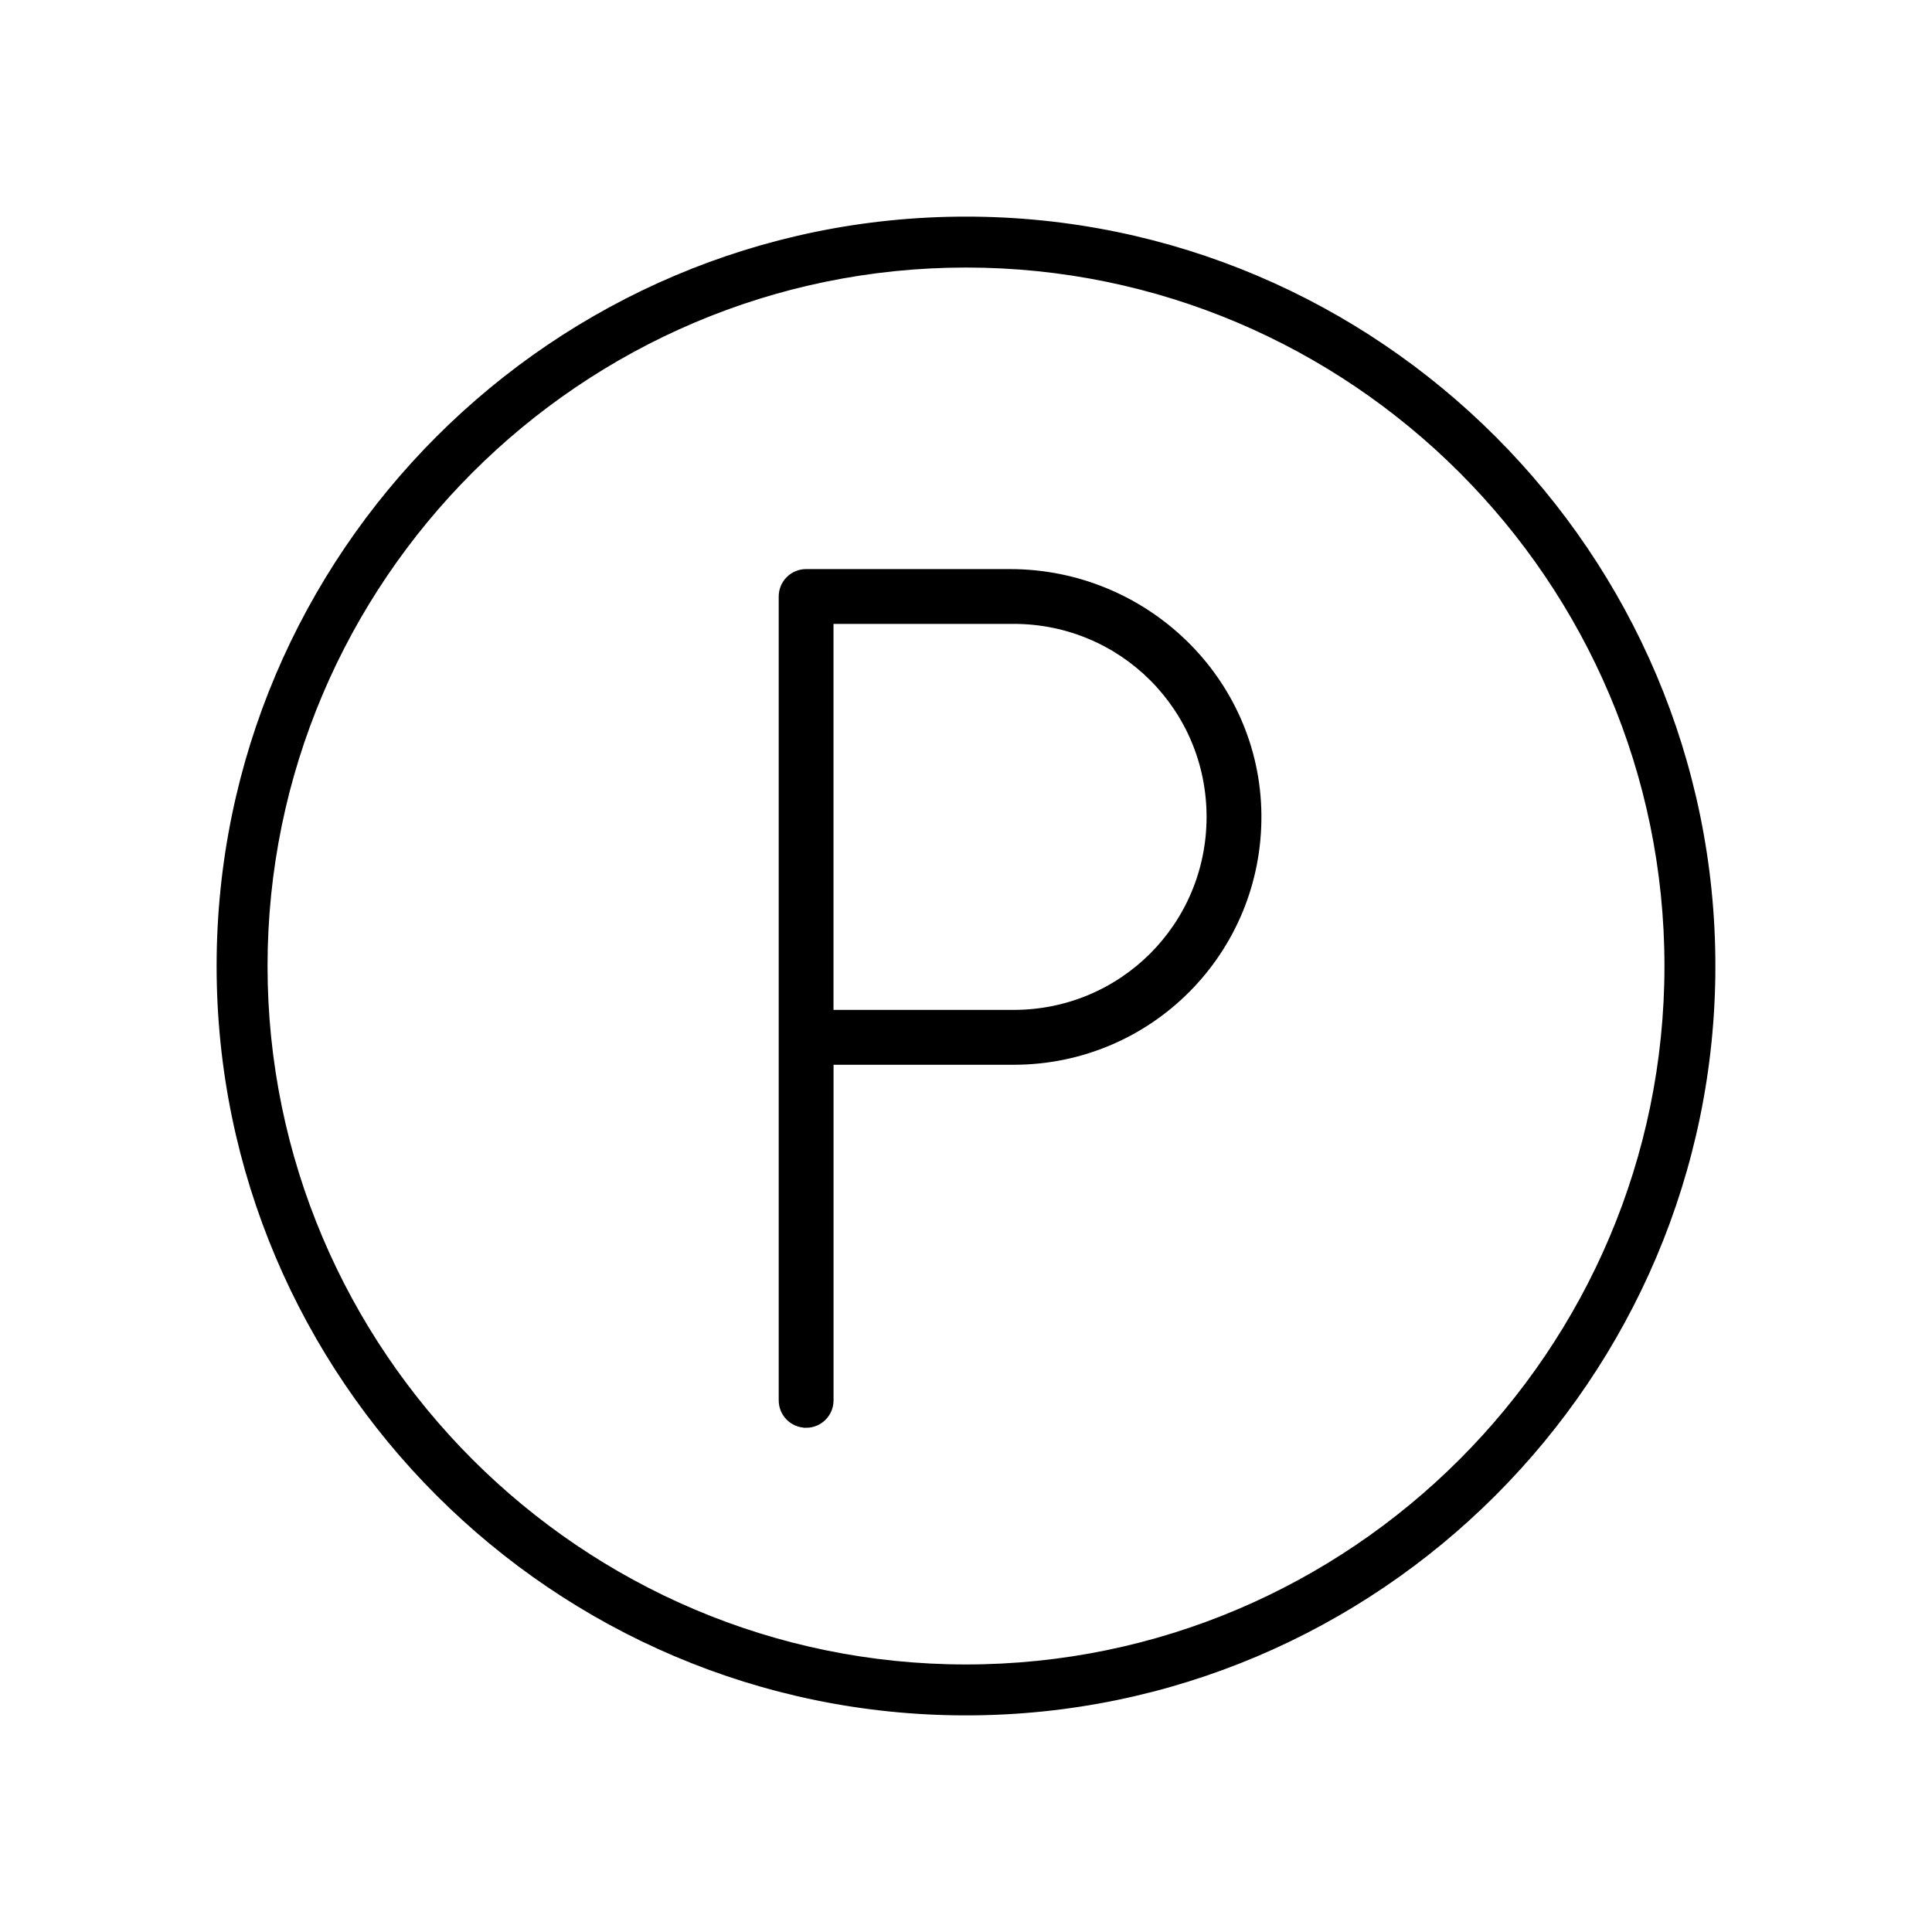 <?xml version="1.0" encoding="UTF-8"?><svg id="icones" xmlns="http://www.w3.org/2000/svg" width="500" height="500" viewBox="0 0 500 500"><g id="estacionamento"><path d="m208.62,368h0c-3.09,0-5.59-2.5-5.59-5.59v-208.04c0-3.09,2.5-5.59,5.59-5.59h52.78c34.5,0,63.21,27.51,63.55,62.01.34,34.96-27.75,63.27-62.63,63.27h-48.1v88.36c0,3.09-2.5,5.59-5.59,5.59Zm5.59-105.14h48.1c28.52,0,51.45-22.93,51.45-51.45s-22.93-51.45-51.45-51.45h-48.1v102.9Z" stroke="#000" stroke-miterlimit="10" stroke-width="3"/><path d="m250,442.94c-106.26,0-192.94-86.68-192.94-192.94S143.74,57.06,250,57.06s192.94,86.68,192.94,192.94-86.68,192.94-192.94,192.94Zm0-374.7c-100.11,0-181.76,81.65-181.76,181.76s81.65,181.76,181.76,181.76,181.76-81.65,181.76-181.76-81.65-181.76-181.76-181.76Z" stroke="#000" stroke-miterlimit="10" stroke-width="2"/></g></svg>